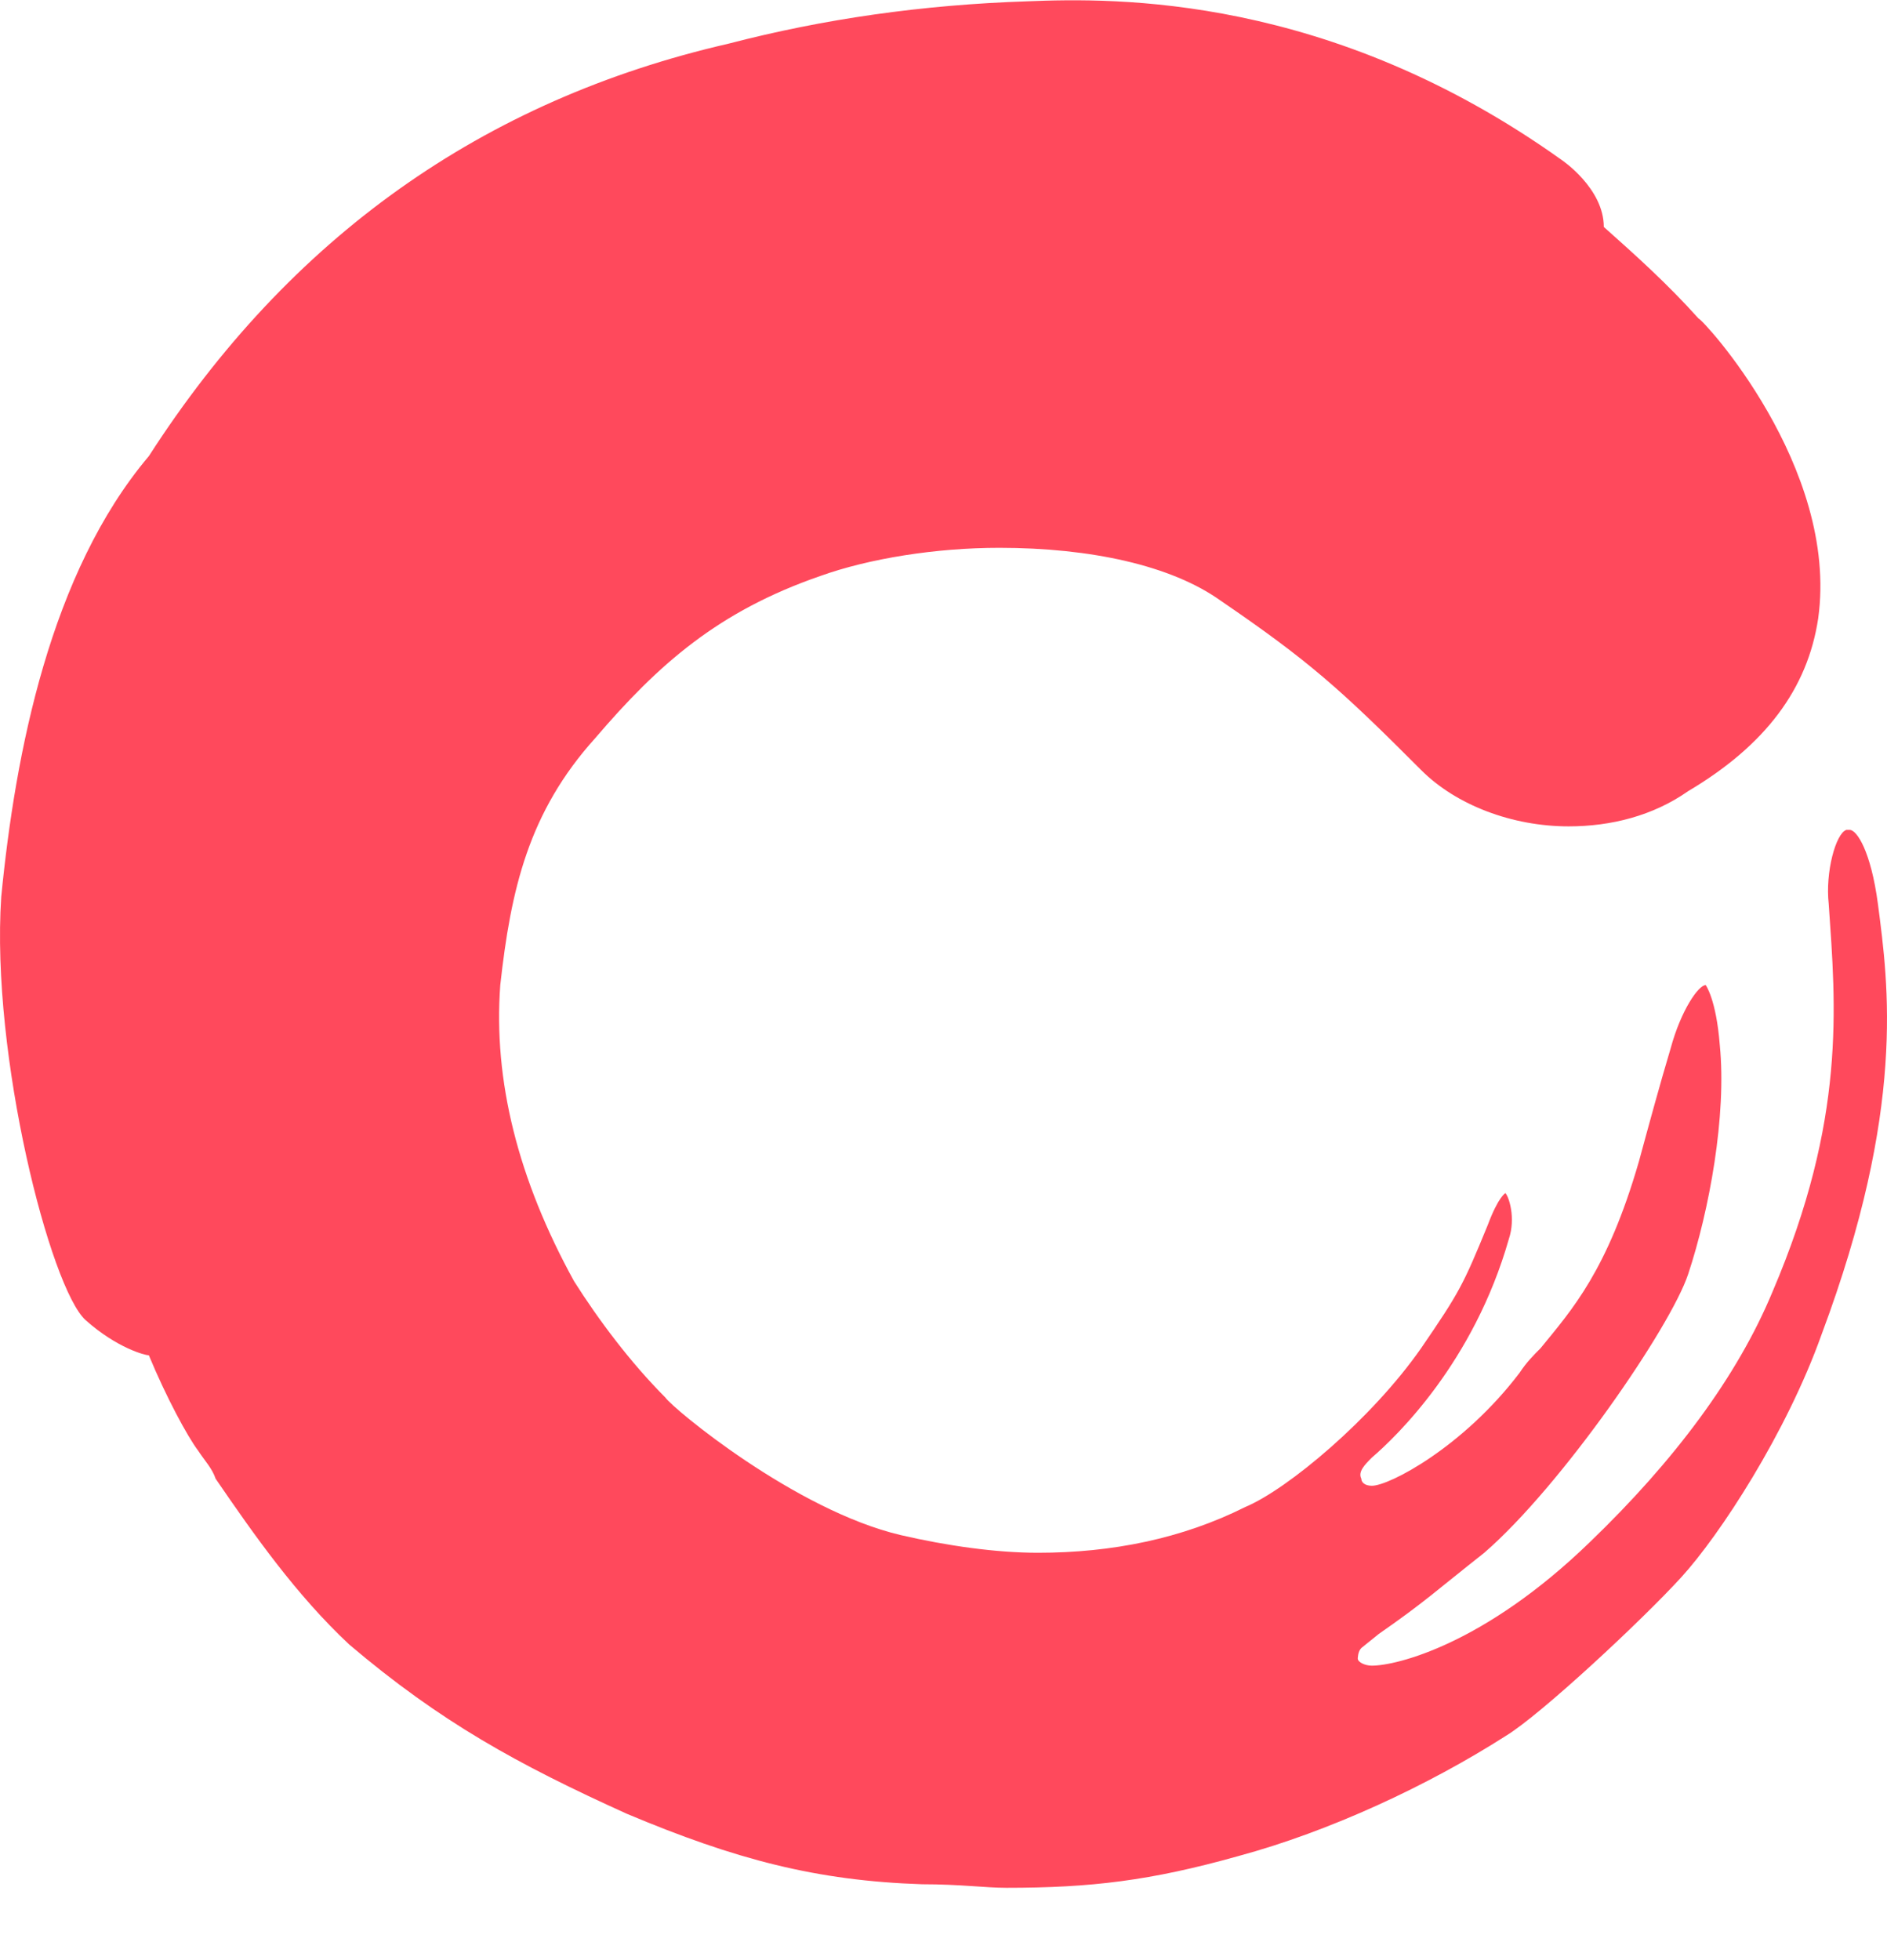 <svg width="26" height="27" viewBox="0 0 26 27" fill="none" xmlns="http://www.w3.org/2000/svg">
<path d="M25.875 12.452C25.778 11.723 25.584 11.432 25.487 11.432H25.439C25.294 11.481 25.148 12.015 25.197 12.452C25.294 13.861 25.439 15.415 24.422 17.795C23.938 18.961 23.066 20.127 21.904 21.244C20.451 22.652 19.241 22.944 18.902 22.944C18.805 22.944 18.708 22.895 18.708 22.846C18.708 22.846 18.708 22.749 18.757 22.701L18.999 22.506C19.628 22.069 19.773 21.924 20.451 21.389C21.517 20.466 23.018 18.281 23.26 17.552C23.55 16.678 23.793 15.366 23.696 14.395C23.647 13.764 23.502 13.569 23.502 13.569C23.405 13.569 23.163 13.909 23.018 14.444C22.873 14.929 22.727 15.464 22.582 15.998C22.146 17.504 21.662 18.038 21.226 18.572C21.129 18.669 21.032 18.766 20.936 18.912C20.161 19.932 19.144 20.466 18.902 20.466C18.805 20.466 18.757 20.418 18.757 20.369C18.708 20.272 18.805 20.175 18.902 20.078C19.241 19.787 20.306 18.766 20.79 17.066C20.887 16.775 20.79 16.484 20.742 16.435C20.742 16.435 20.645 16.484 20.5 16.872C20.161 17.698 20.113 17.795 19.58 18.572C18.902 19.544 17.74 20.515 17.159 20.758C16.287 21.195 15.319 21.389 14.302 21.389C13.721 21.389 13.043 21.292 12.413 21.146C10.96 20.806 9.266 19.398 9.169 19.252C8.685 18.766 8.249 18.184 7.91 17.649C7.135 16.241 6.796 14.881 6.893 13.569C7.038 12.258 7.28 11.189 8.2 10.169C9.072 9.149 9.895 8.421 11.3 7.935C11.977 7.692 12.897 7.546 13.769 7.546C15.028 7.546 16.142 7.789 16.82 8.275C18.03 9.101 18.466 9.489 19.58 10.606C20.064 11.092 20.839 11.383 21.614 11.383C22.195 11.383 22.776 11.238 23.26 10.898C24.325 10.266 24.906 9.489 25.052 8.518C25.342 6.429 23.454 4.389 23.405 4.389C22.969 3.903 22.534 3.515 22.098 3.126C22.098 2.592 21.517 2.203 21.517 2.203C18.321 -0.079 15.367 -0.031 14.156 0.018C12.704 0.066 11.348 0.261 10.04 0.601C6.651 1.378 3.988 3.272 2.051 6.283C0.695 7.886 0.211 10.364 0.017 12.355C-0.128 14.541 0.695 17.746 1.179 18.184C1.615 18.572 2.002 18.669 2.051 18.669C2.293 19.252 2.583 19.787 2.729 19.981C2.825 20.127 2.922 20.224 2.971 20.369C3.503 21.146 4.084 21.972 4.811 22.652C6.07 23.721 7.135 24.304 8.636 24.984C10.137 25.615 11.251 25.907 12.704 25.955C13.236 25.955 13.575 26.004 13.866 26.004C15.028 26.004 15.851 25.907 17.062 25.567C18.321 25.227 19.677 24.595 20.742 23.915C21.226 23.624 22.631 22.312 23.163 21.729C23.696 21.146 24.616 19.738 25.1 18.378C26.262 15.269 26.02 13.569 25.875 12.452Z" fill="#FF495C"/>
</svg>
